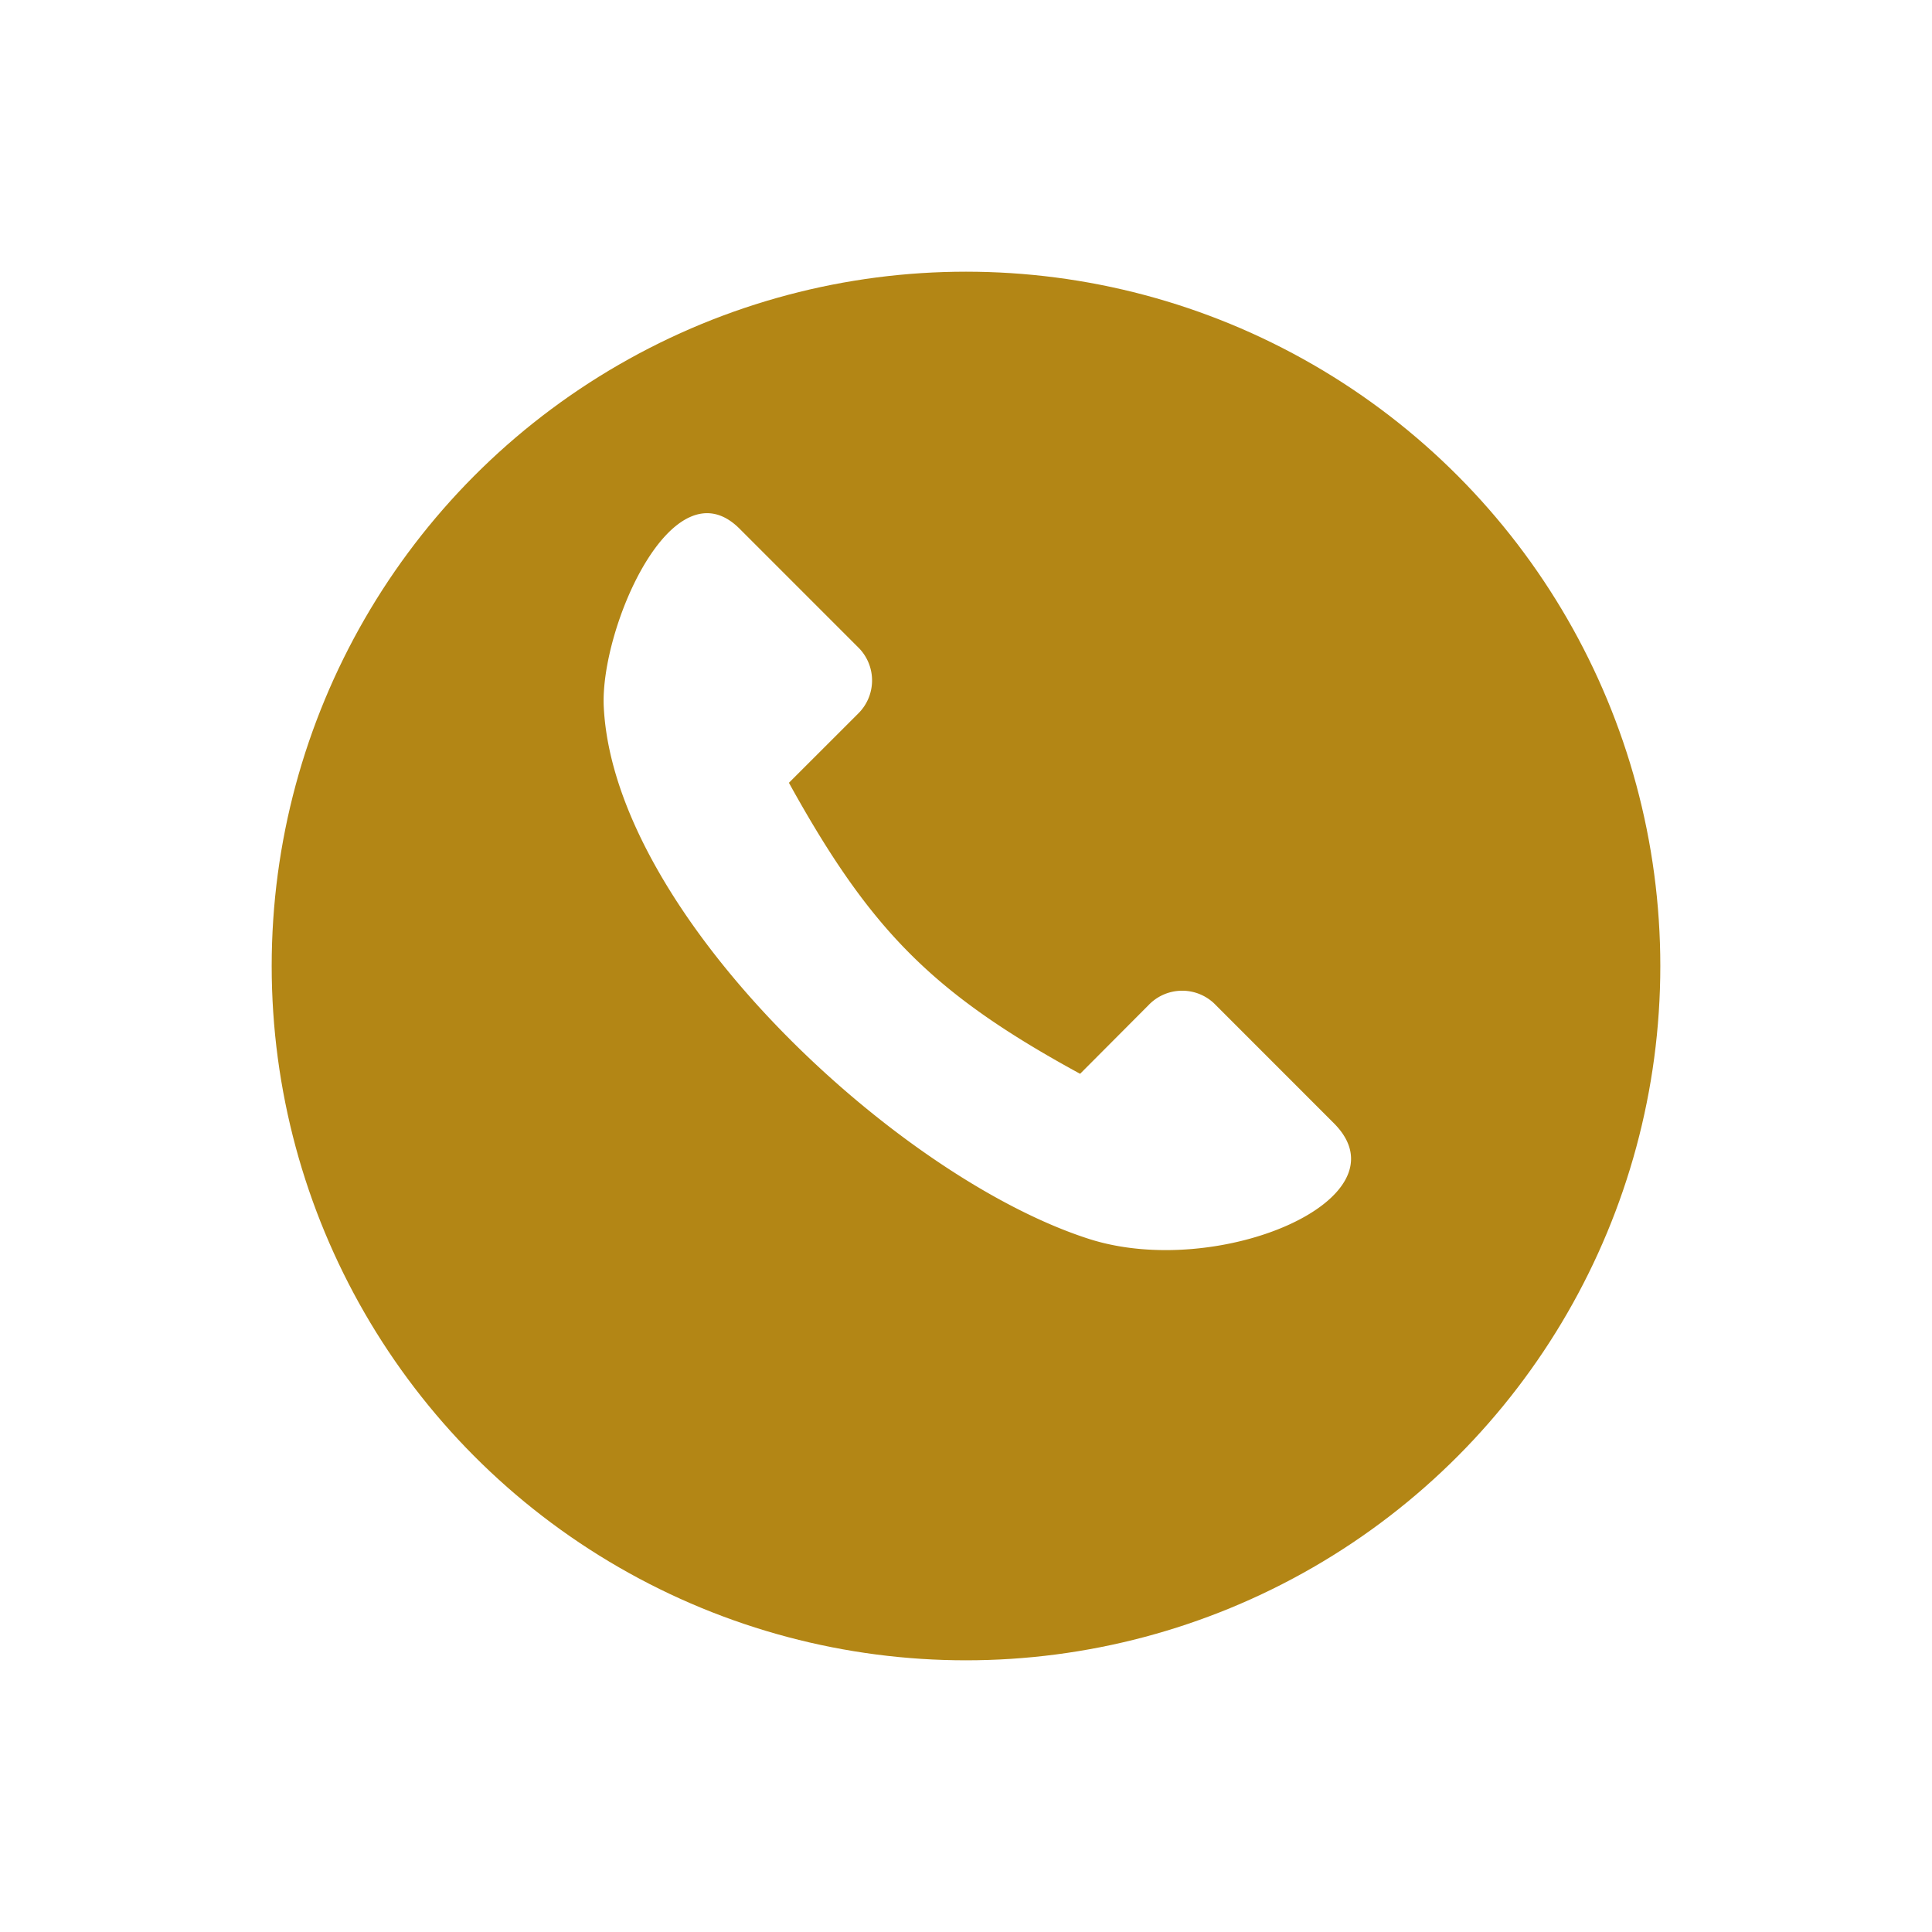 <svg xmlns="http://www.w3.org/2000/svg" xmlns:xlink="http://www.w3.org/1999/xlink" width="64" height="64" viewBox="0 0 64 64">
  <defs>
    <filter id="Ellipse_11" x="0" y="0" width="64" height="64" filterUnits="userSpaceOnUse">
      <feOffset dy="3" input="SourceAlpha"/>
      <feGaussianBlur stdDeviation="3" result="blur"/>
      <feFlood flood-opacity="0.161"/>
      <feComposite operator="in" in2="blur"/>
      <feComposite in="SourceGraphic"/>
    </filter>
    <clipPath id="clip-path">
      <rect id="Rectangle_35" data-name="Rectangle 35" width="24.763" height="24.411" fill="#fff"/>
    </clipPath>
  </defs>
  <g id="Group_613" data-name="Group 613" transform="translate(-19 -10143)">
    <g transform="matrix(1, 0, 0, 1, 19, 10143)" filter="url(#Ellipse_11)">
      <circle id="Ellipse_11-2" data-name="Ellipse 11" cx="23" cy="23" r="23" transform="translate(9 6)" fill="#b38615"/>
    </g>
    <g id="Ikona_telefony" data-name="Ikona telefony" transform="translate(39 10160)">
      <g id="Group_18" data-name="Group 18" transform="translate(0 0)">
        <g id="Group_17" data-name="Group 17" transform="translate(0 0)" clip-path="url(#clip-path)">
          <path id="Path_86" data-name="Path 86" d="M0,6.414c.334,6.864,9.724,15.6,16.084,17.635,4.268,1.363,10.615-1.325,8.1-3.838l-3.966-3.968a1.54,1.54,0,0,0-2.169.056L15.78,18.576c-4.9-2.669-6.955-4.771-9.646-9.64L8.414,6.657a1.539,1.539,0,0,0,.053-2.169L4.5.52C2.28-1.7-.122,3.819,0,6.414" transform="translate(0 -0.005)" fill="#fff" fill-rule="evenodd"/>
        </g>
      </g>
    </g>
  </g>
</svg>
